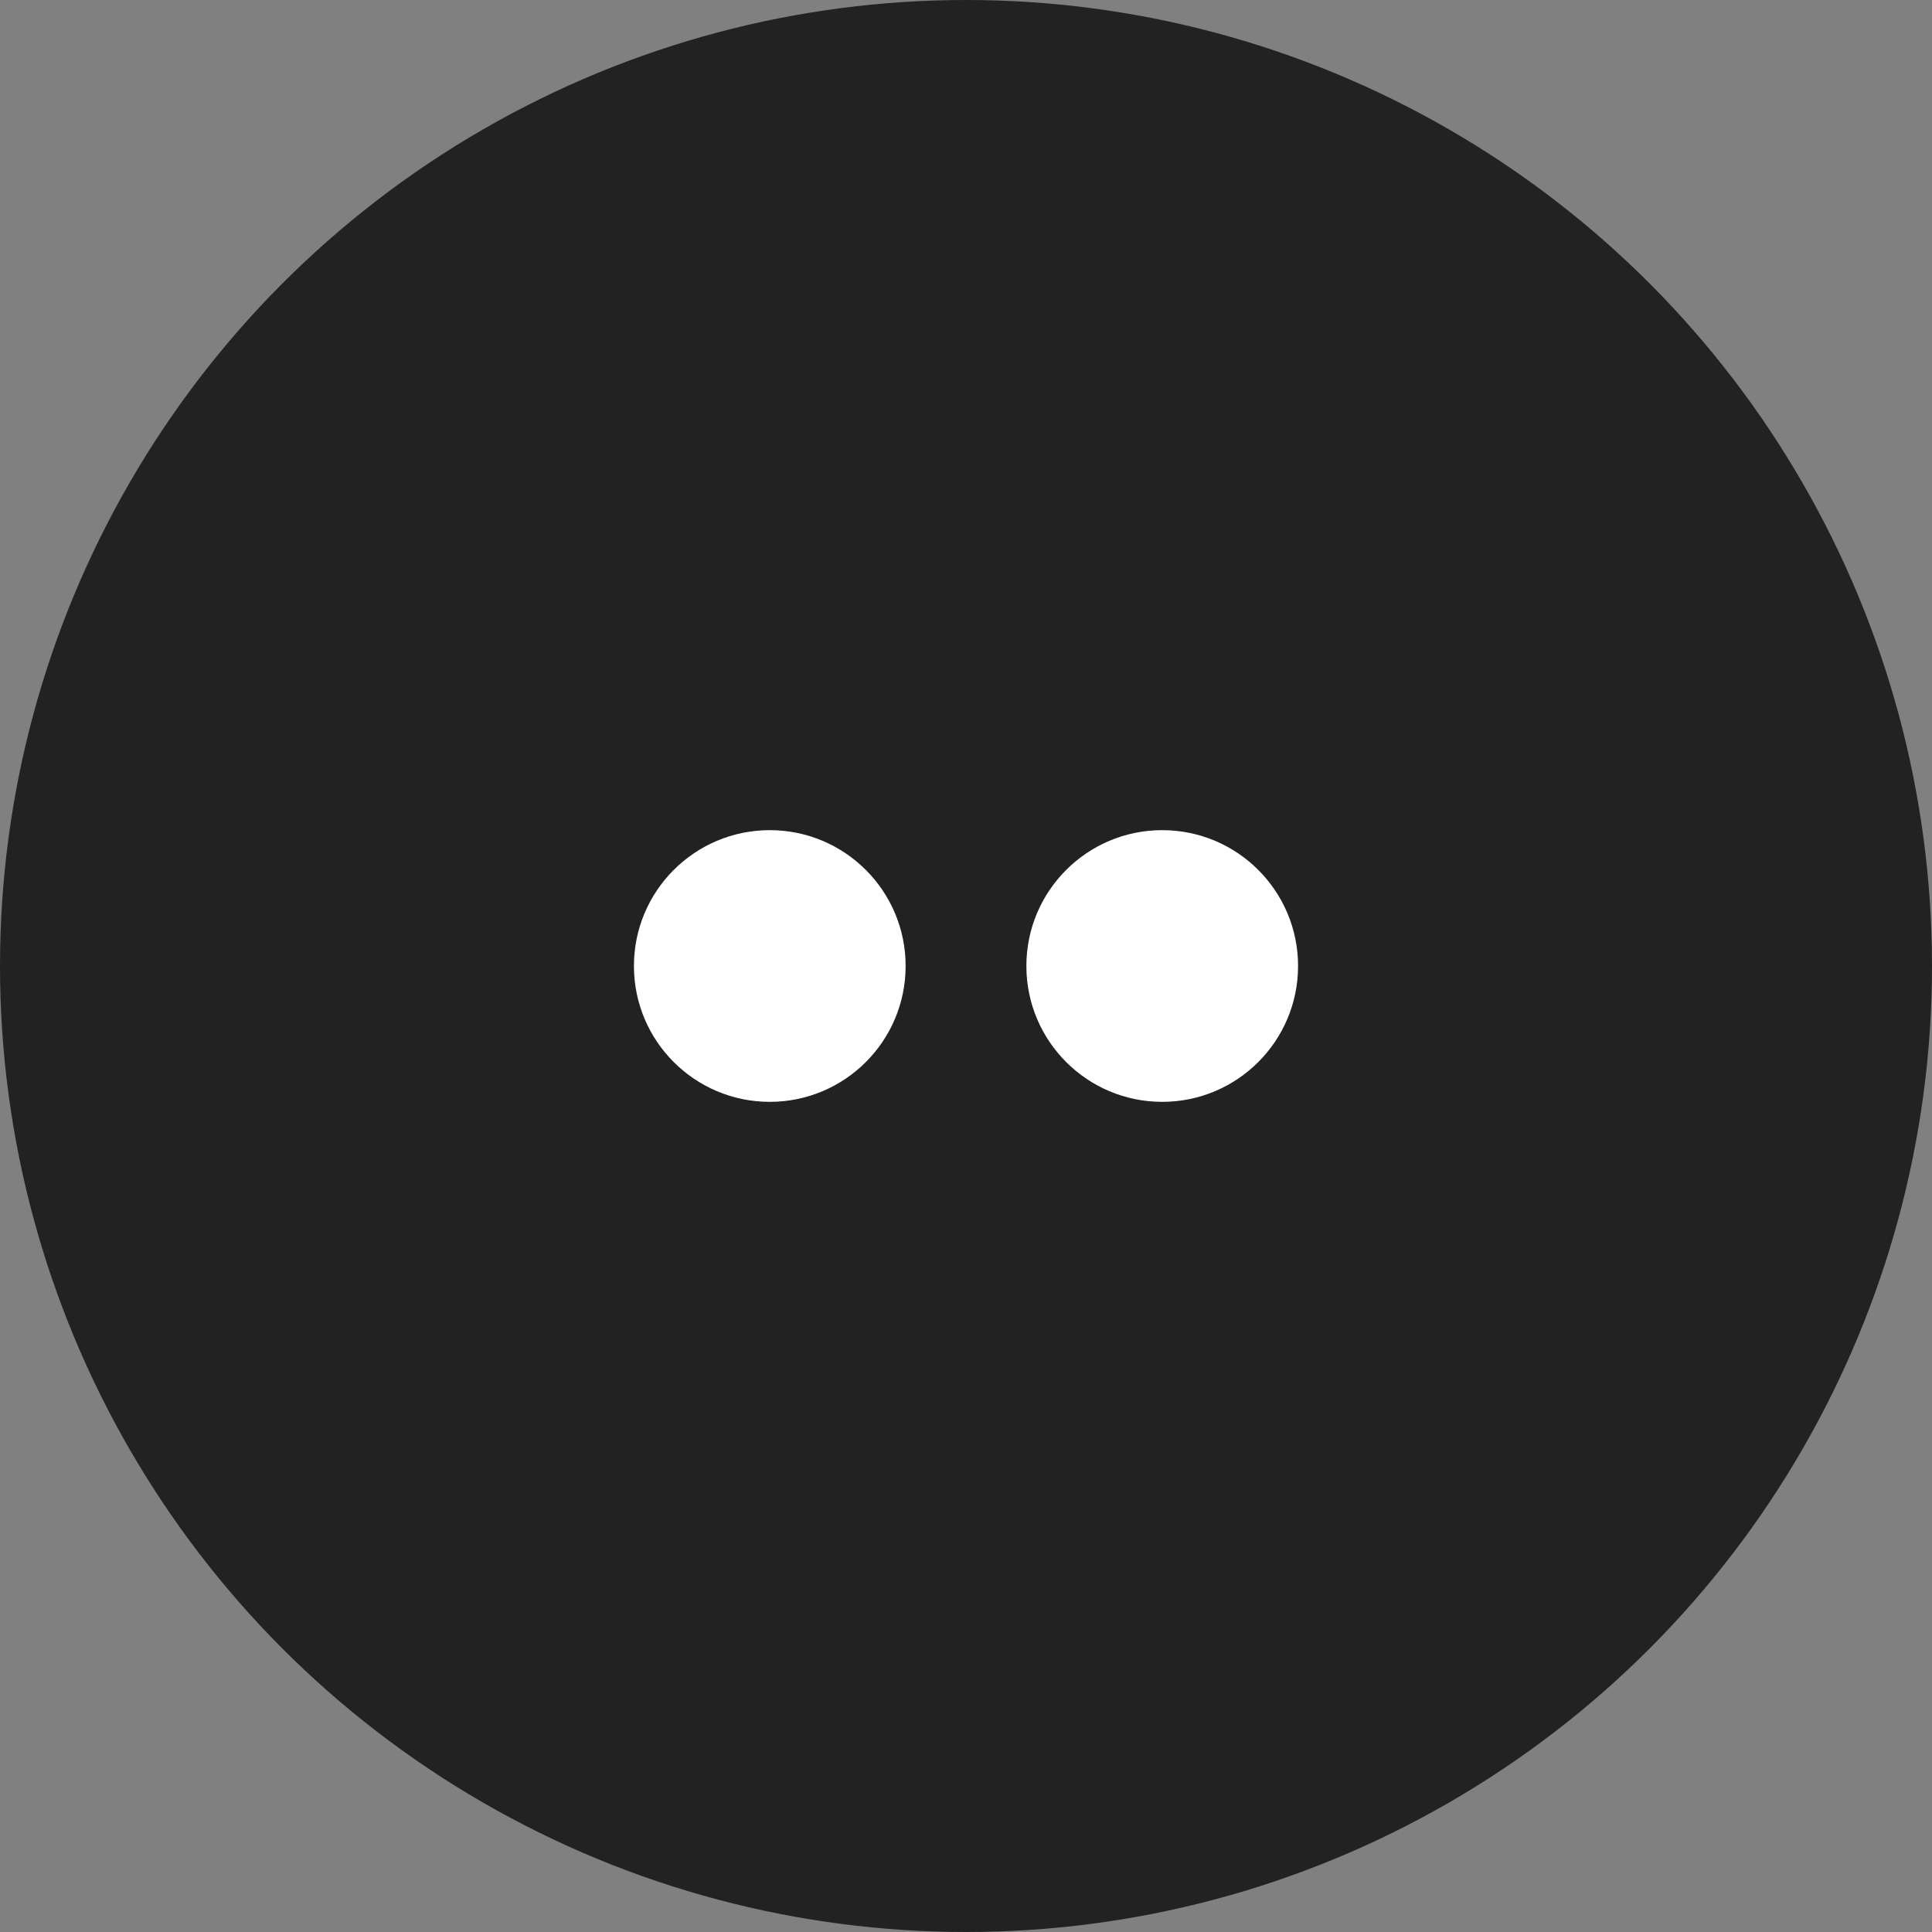 <svg xmlns:xlink="http://www.w3.org/1999/xlink" fill="currentColor" viewBox="0 0 256 256" role="img" xmlns="http://www.w3.org/2000/svg" class="size-5" width="256"  height="256" ><rect x="0" y="0" width="256" height="256" fill="#808080" stroke="none"/><circle cx="128" cy="128" r="128" fill="#222222"></circle><circle cx="102" cy="128" r="18" fill="#FFFFFF"></circle><circle cx="154" cy="128" r="18" fill="#FFFFFF"></circle></svg>